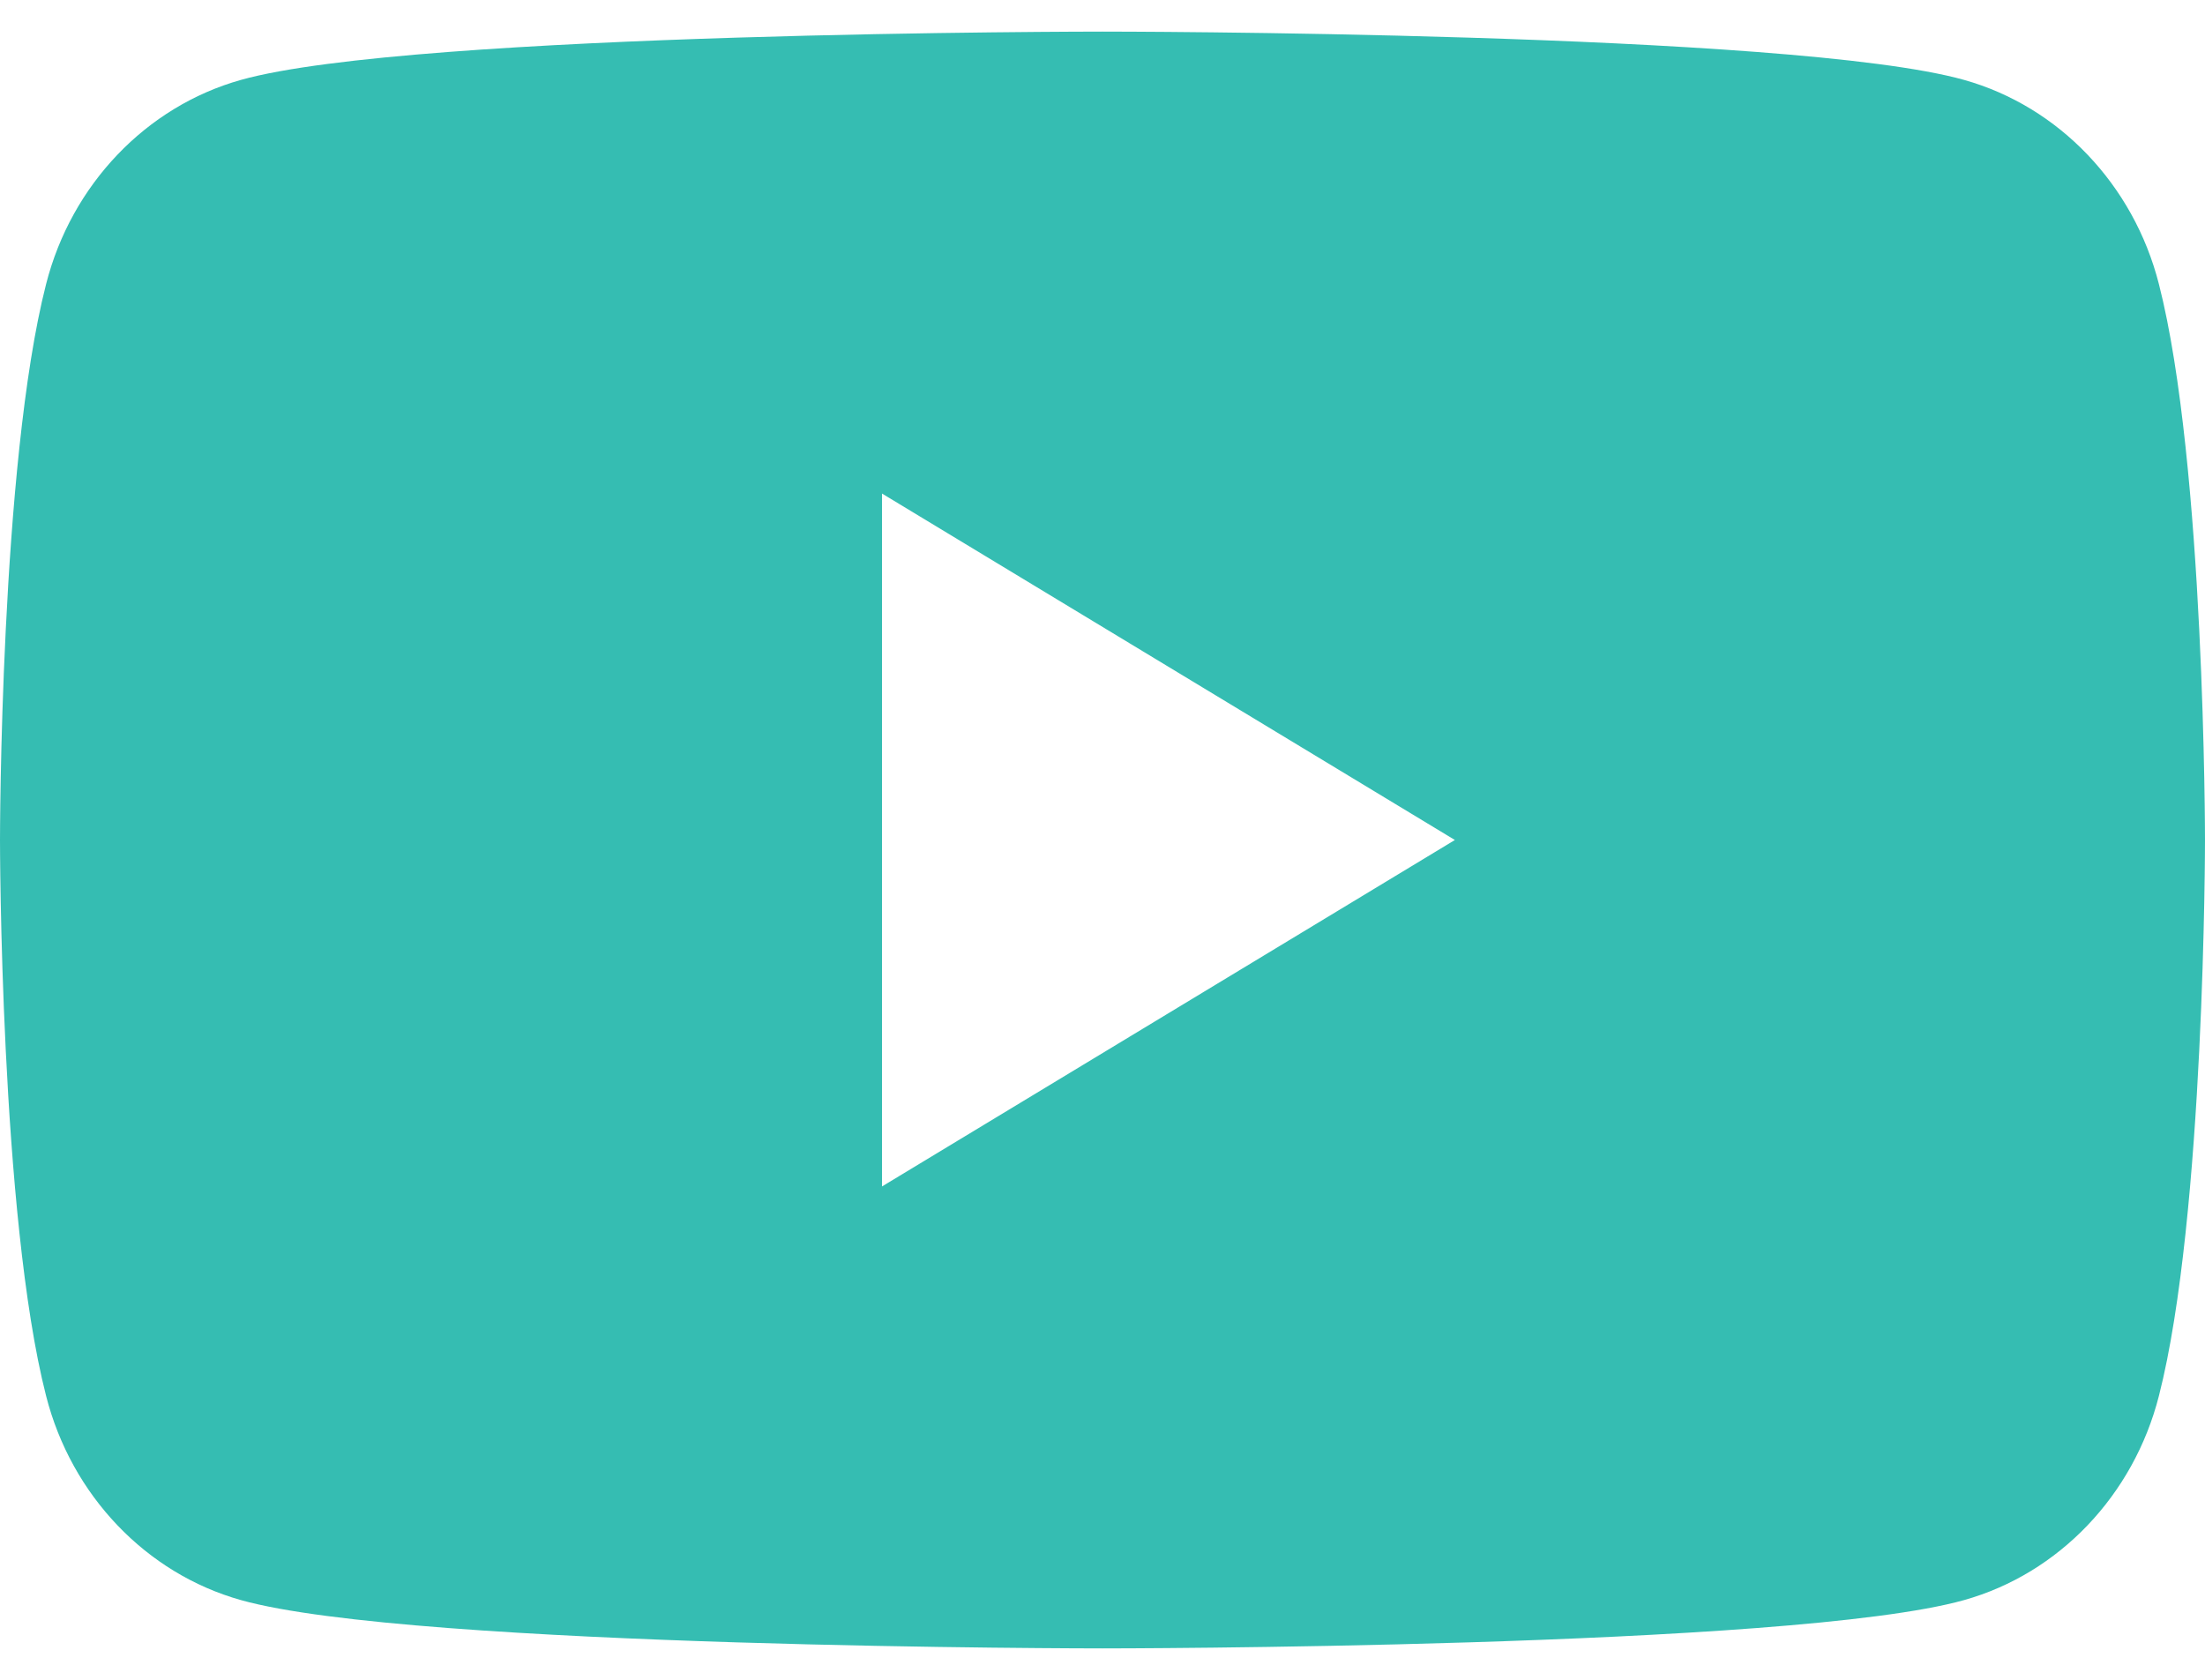 <svg width="21" height="16" viewBox="0 0 21 16" fill="none" xmlns="http://www.w3.org/2000/svg">
<path d="M20.561 2.706C20.32 1.759 19.608 1.014 18.705 0.761C17.067 0.301 10.5 0.301 10.5 0.301C10.5 0.301 3.933 0.301 2.295 0.761C1.392 1.014 0.68 1.759 0.439 2.706C0 4.421 0 8.001 0 8.001C0 8.001 0 11.581 0.439 13.296C0.68 14.243 1.392 14.988 2.295 15.241C3.933 15.701 10.5 15.701 10.5 15.701C10.5 15.701 17.067 15.701 18.705 15.241C19.608 14.988 20.32 14.243 20.561 13.296C21 11.581 21 8.001 21 8.001C21 8.001 21 4.421 20.561 2.706ZM8.4 11.301V4.701L13.856 8.001L8.4 11.301Z" fill="#35BDB2"/>
</svg>
